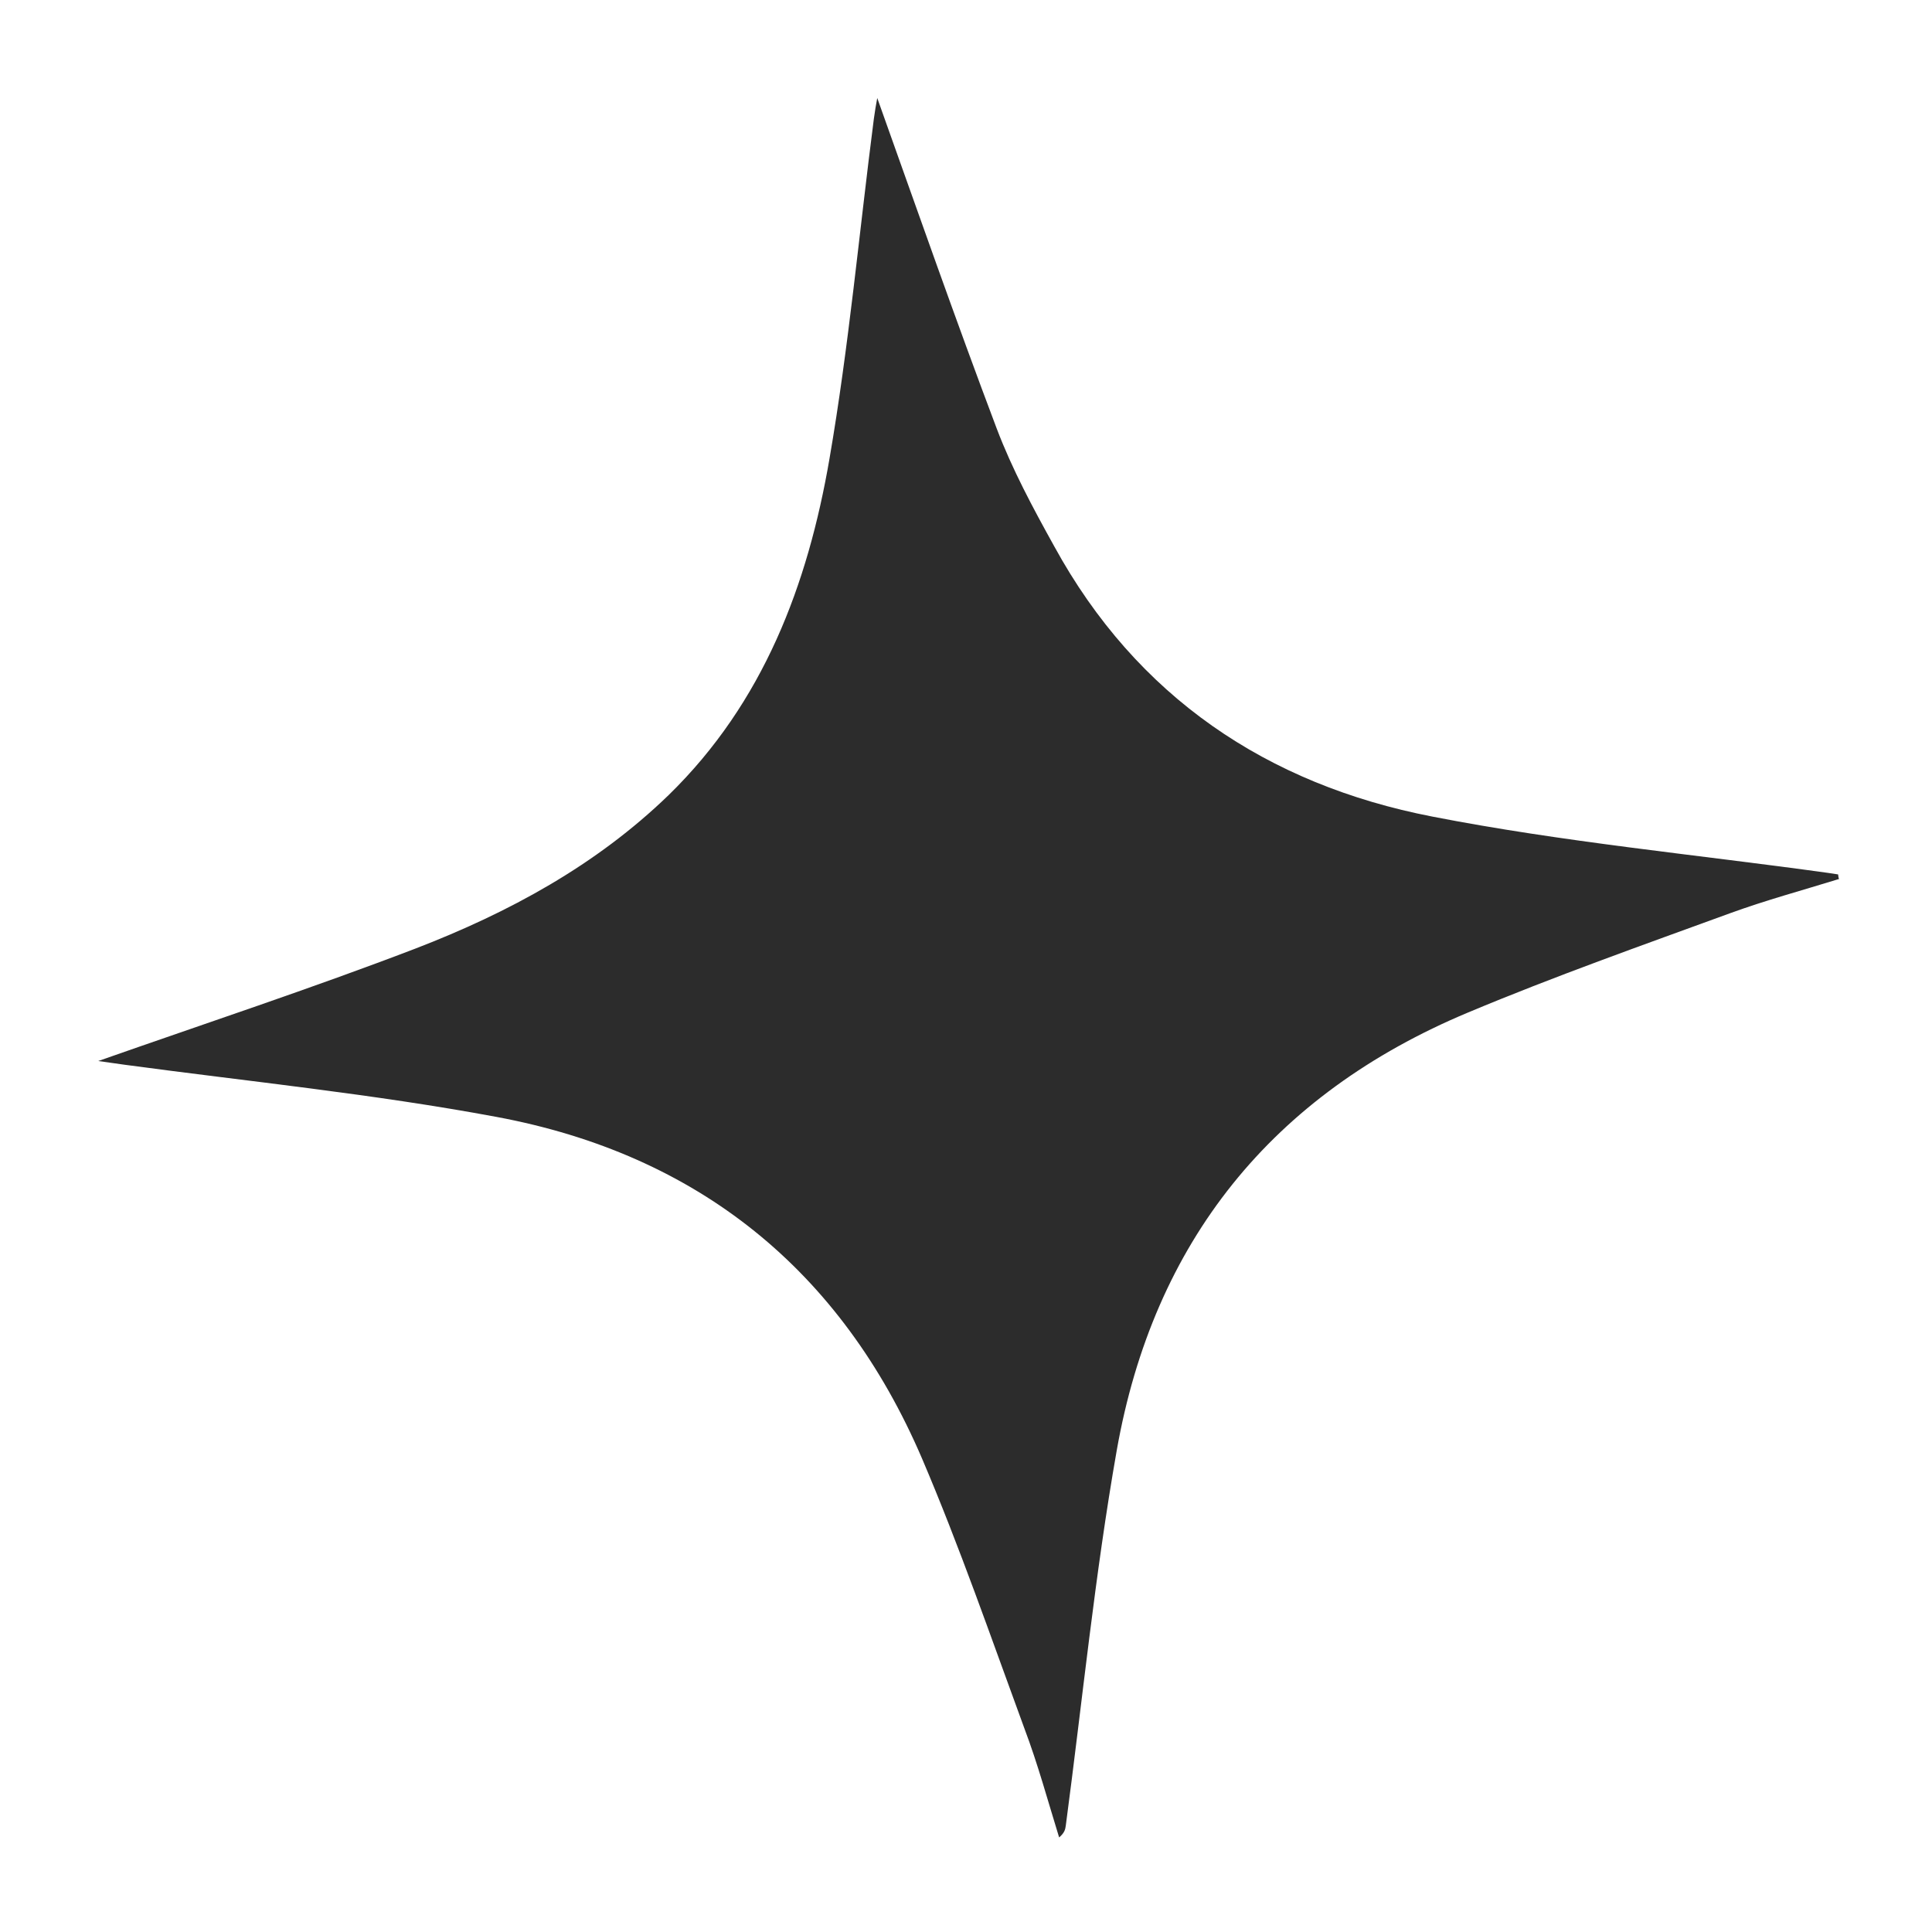 <svg width="145" height="145" viewBox="0 0 145 145" fill="none" xmlns="http://www.w3.org/2000/svg">
<path d="M138.025 65.969C135.284 66.816 132.533 67.56 129.841 68.541C123.247 70.946 116.645 73.282 110.187 75.987C95.463 82.146 86.566 93.212 83.81 108.873C82.17 118.198 81.239 127.623 79.99 137.012C79.95 137.296 79.906 137.545 79.49 137.903C78.643 135.162 77.899 132.411 76.883 129.723C74.388 122.928 72.026 116.085 69.2 109.465C63.137 95.325 52.373 86.64 37.265 83.826C28.036 82.106 18.68 81.168 9.36 79.912C8.758 79.835 8.118 79.728 7.374 79.631C15.46 76.79 23.395 74.175 31.186 71.19C38.169 68.499 44.747 64.944 50.2 59.654C57.297 52.725 60.63 43.886 62.255 34.422C63.71 25.99 64.486 17.419 65.584 8.92C65.664 8.352 65.748 7.819 65.839 7.356C68.809 15.672 71.706 23.962 74.804 32.16C75.963 35.217 77.527 38.127 79.121 40.999C85.304 52.297 95.114 58.881 107.489 61.284C117.262 63.191 127.247 64.133 137.138 65.504C137.421 65.544 137.671 65.587 137.954 65.627C137.969 65.766 137.98 65.869 138.029 66.004L138.025 65.969Z" fill="#2C2C2C"/>
</svg>
